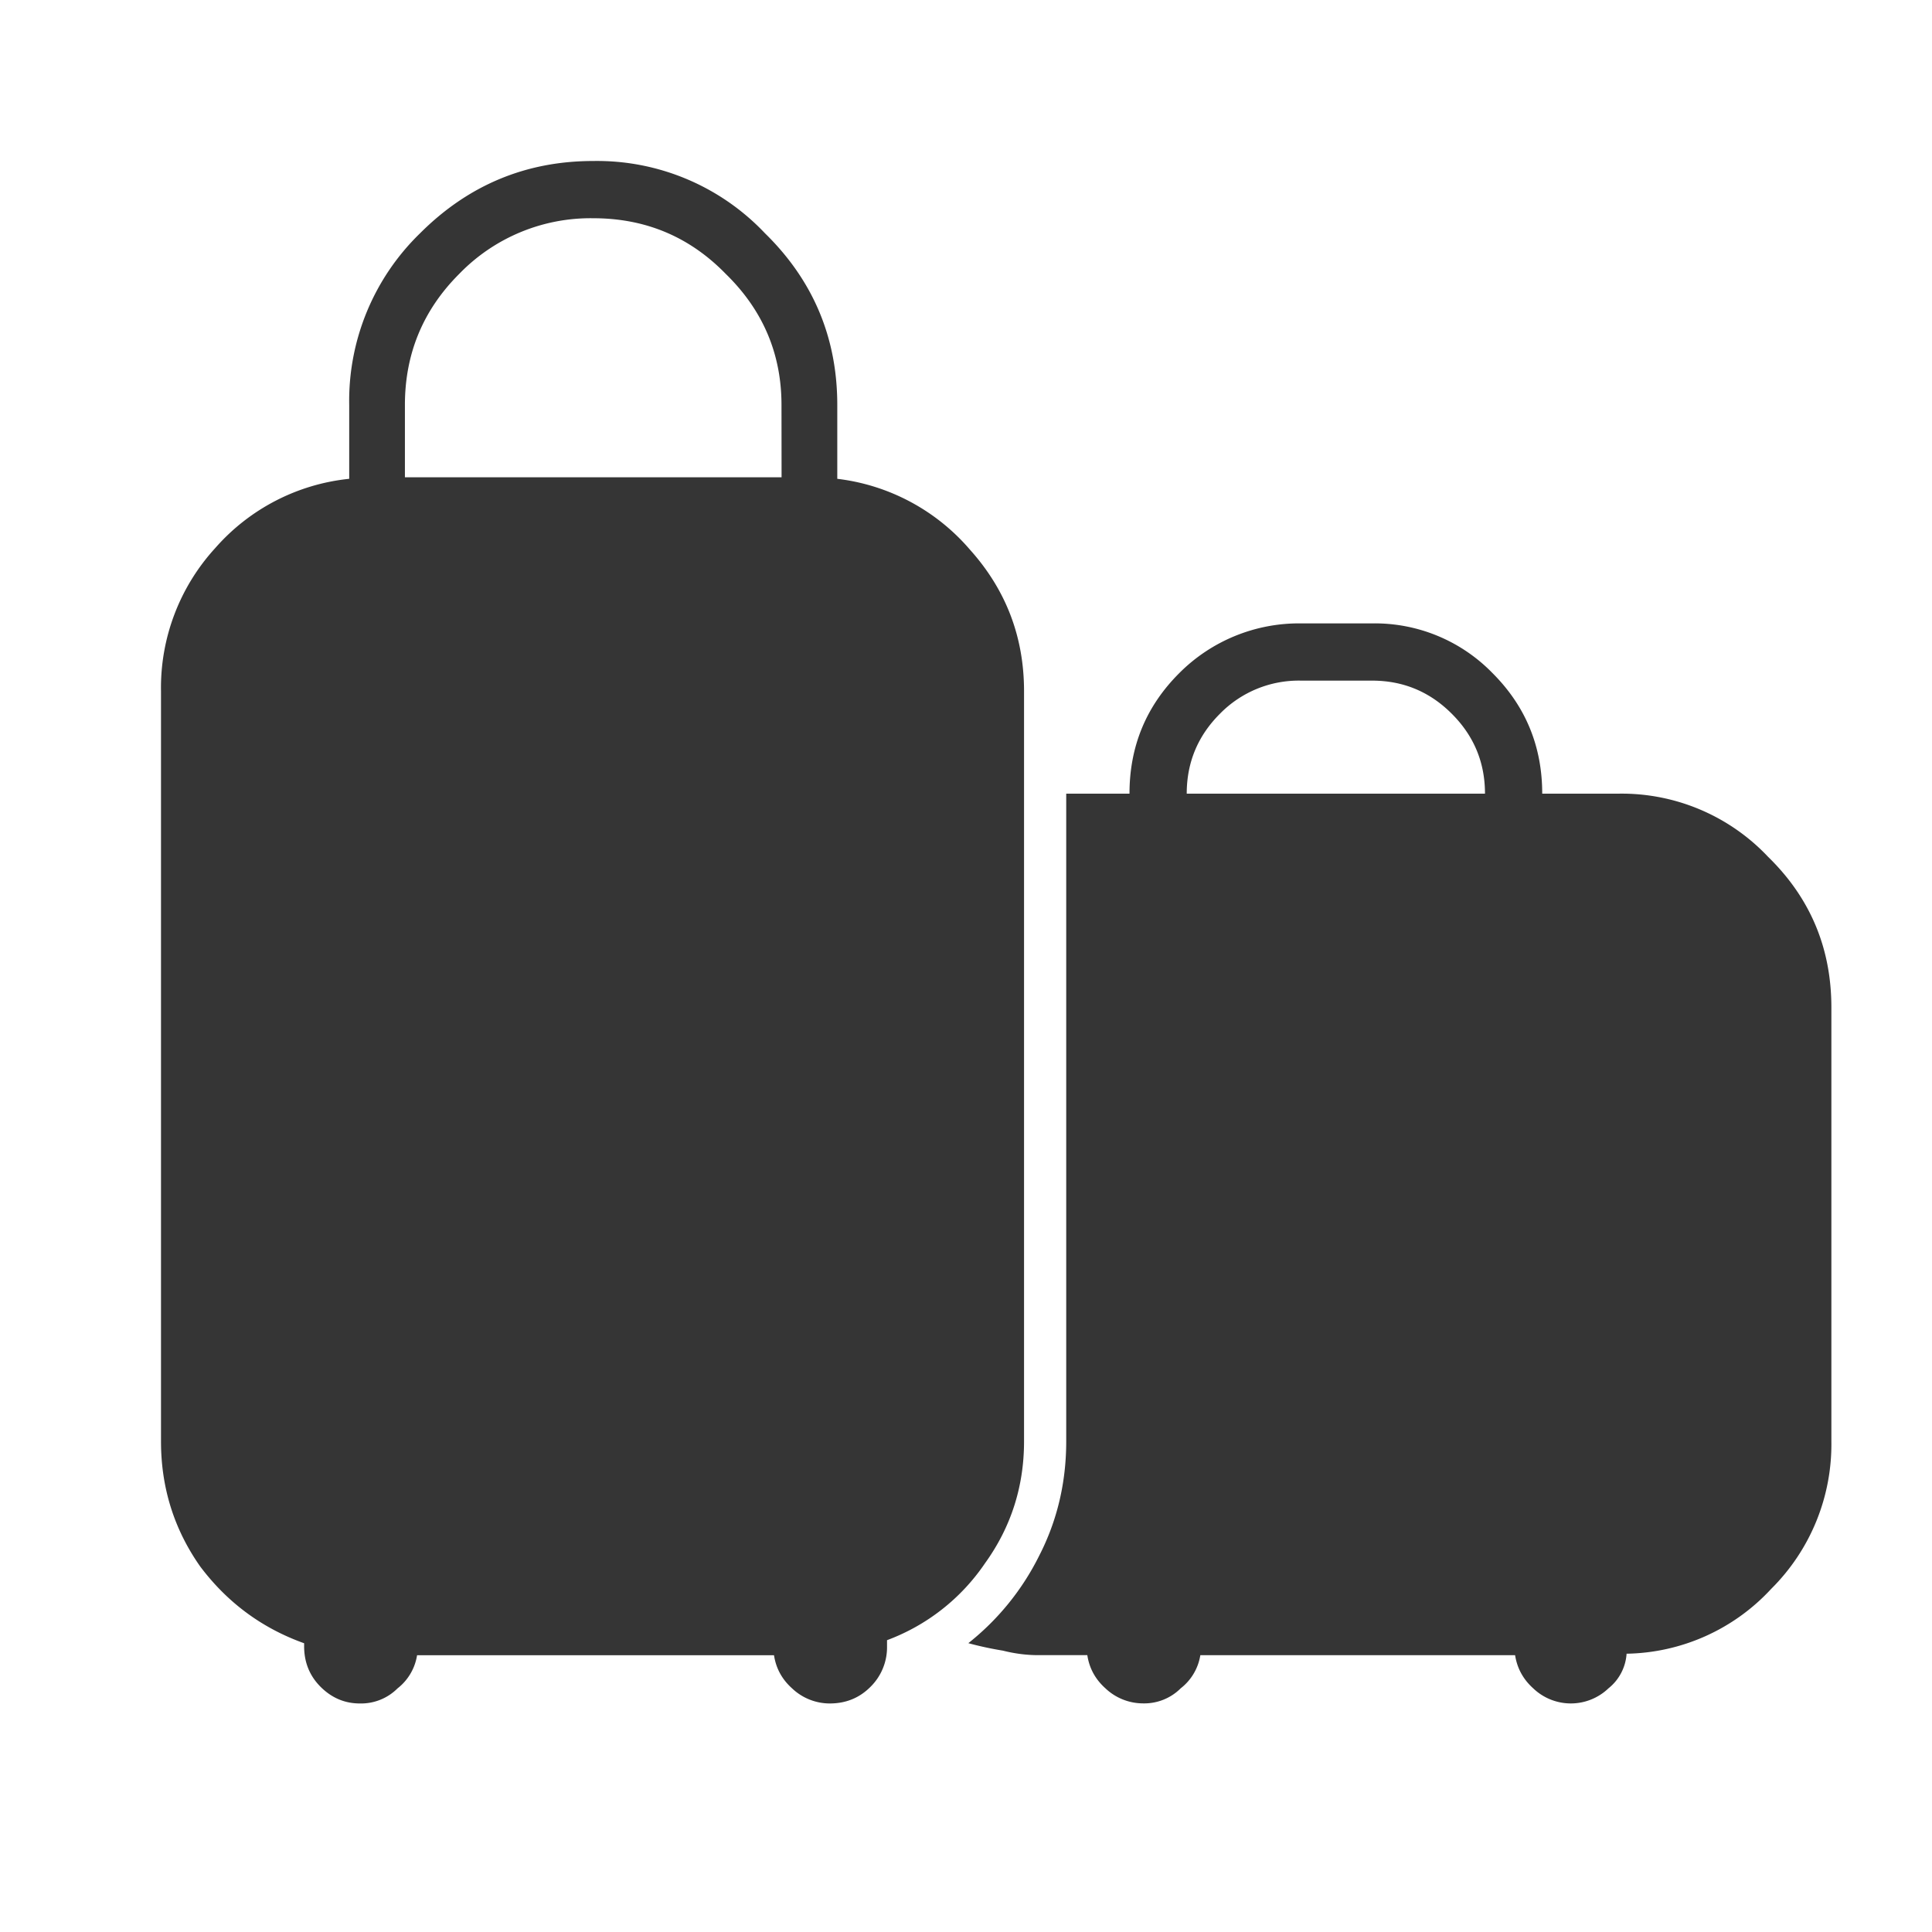 <svg xmlns="http://www.w3.org/2000/svg" width="24" height="24" fill="none"><path fill="#353535" d="M10.401 5.948v-.917q0-1.254-.898-2.133A2.87 2.87 0 0 0 7.37 2q-1.254 0-2.152.898a2.9 2.9 0 0 0-.88 2.133v.917a2.56 2.56 0 0 0-1.664.86A2.57 2.57 0 0 0 2 8.587v9.318q0 .861.486 1.553.506.674 1.292.955v.037q0 .3.205.505.207.206.487.206a.64.64 0 0 0 .468-.187.65.65 0 0 0 .243-.412h4.434q.037.244.225.412a.68.68 0 0 0 .468.187q.3 0 .505-.206a.69.69 0 0 0 .206-.505v-.075a2.54 2.54 0 0 0 1.216-.954q.486-.674.486-1.516V8.586q0-1.01-.673-1.759a2.57 2.57 0 0 0-1.647-.879m-.692-.019H5.03v-.898q0-.954.674-1.628a2.27 2.27 0 0 1 1.665-.692q.974 0 1.647.692.692.675.692 1.628zm2.32 14.483q.205.056.43.093.225.057.45.056h.598q.037.244.225.412a.68.68 0 0 0 .468.187.64.64 0 0 0 .467-.187.65.65 0 0 0 .244-.412h3.91q.038.244.225.412a.676.676 0 0 0 .935 0 .6.6 0 0 0 .225-.43 2.5 2.5 0 0 0 1.796-.805 2.53 2.53 0 0 0 .748-1.834v-5.389q0-1.104-.785-1.87a2.5 2.5 0 0 0-1.853-.786h-.954q0-.88-.617-1.497a2.04 2.04 0 0 0-1.497-.618h-.88a2.1 2.1 0 0 0-1.515.618q-.618.617-.618 1.497h-.786v8.045q0 .768-.336 1.422a3.2 3.2 0 0 1-.88 1.086m6.418-10.553h-3.705q0-.58.412-.992a1.37 1.37 0 0 1 1.01-.412h.88q.58 0 .991.412.412.411.412.992"/></svg>